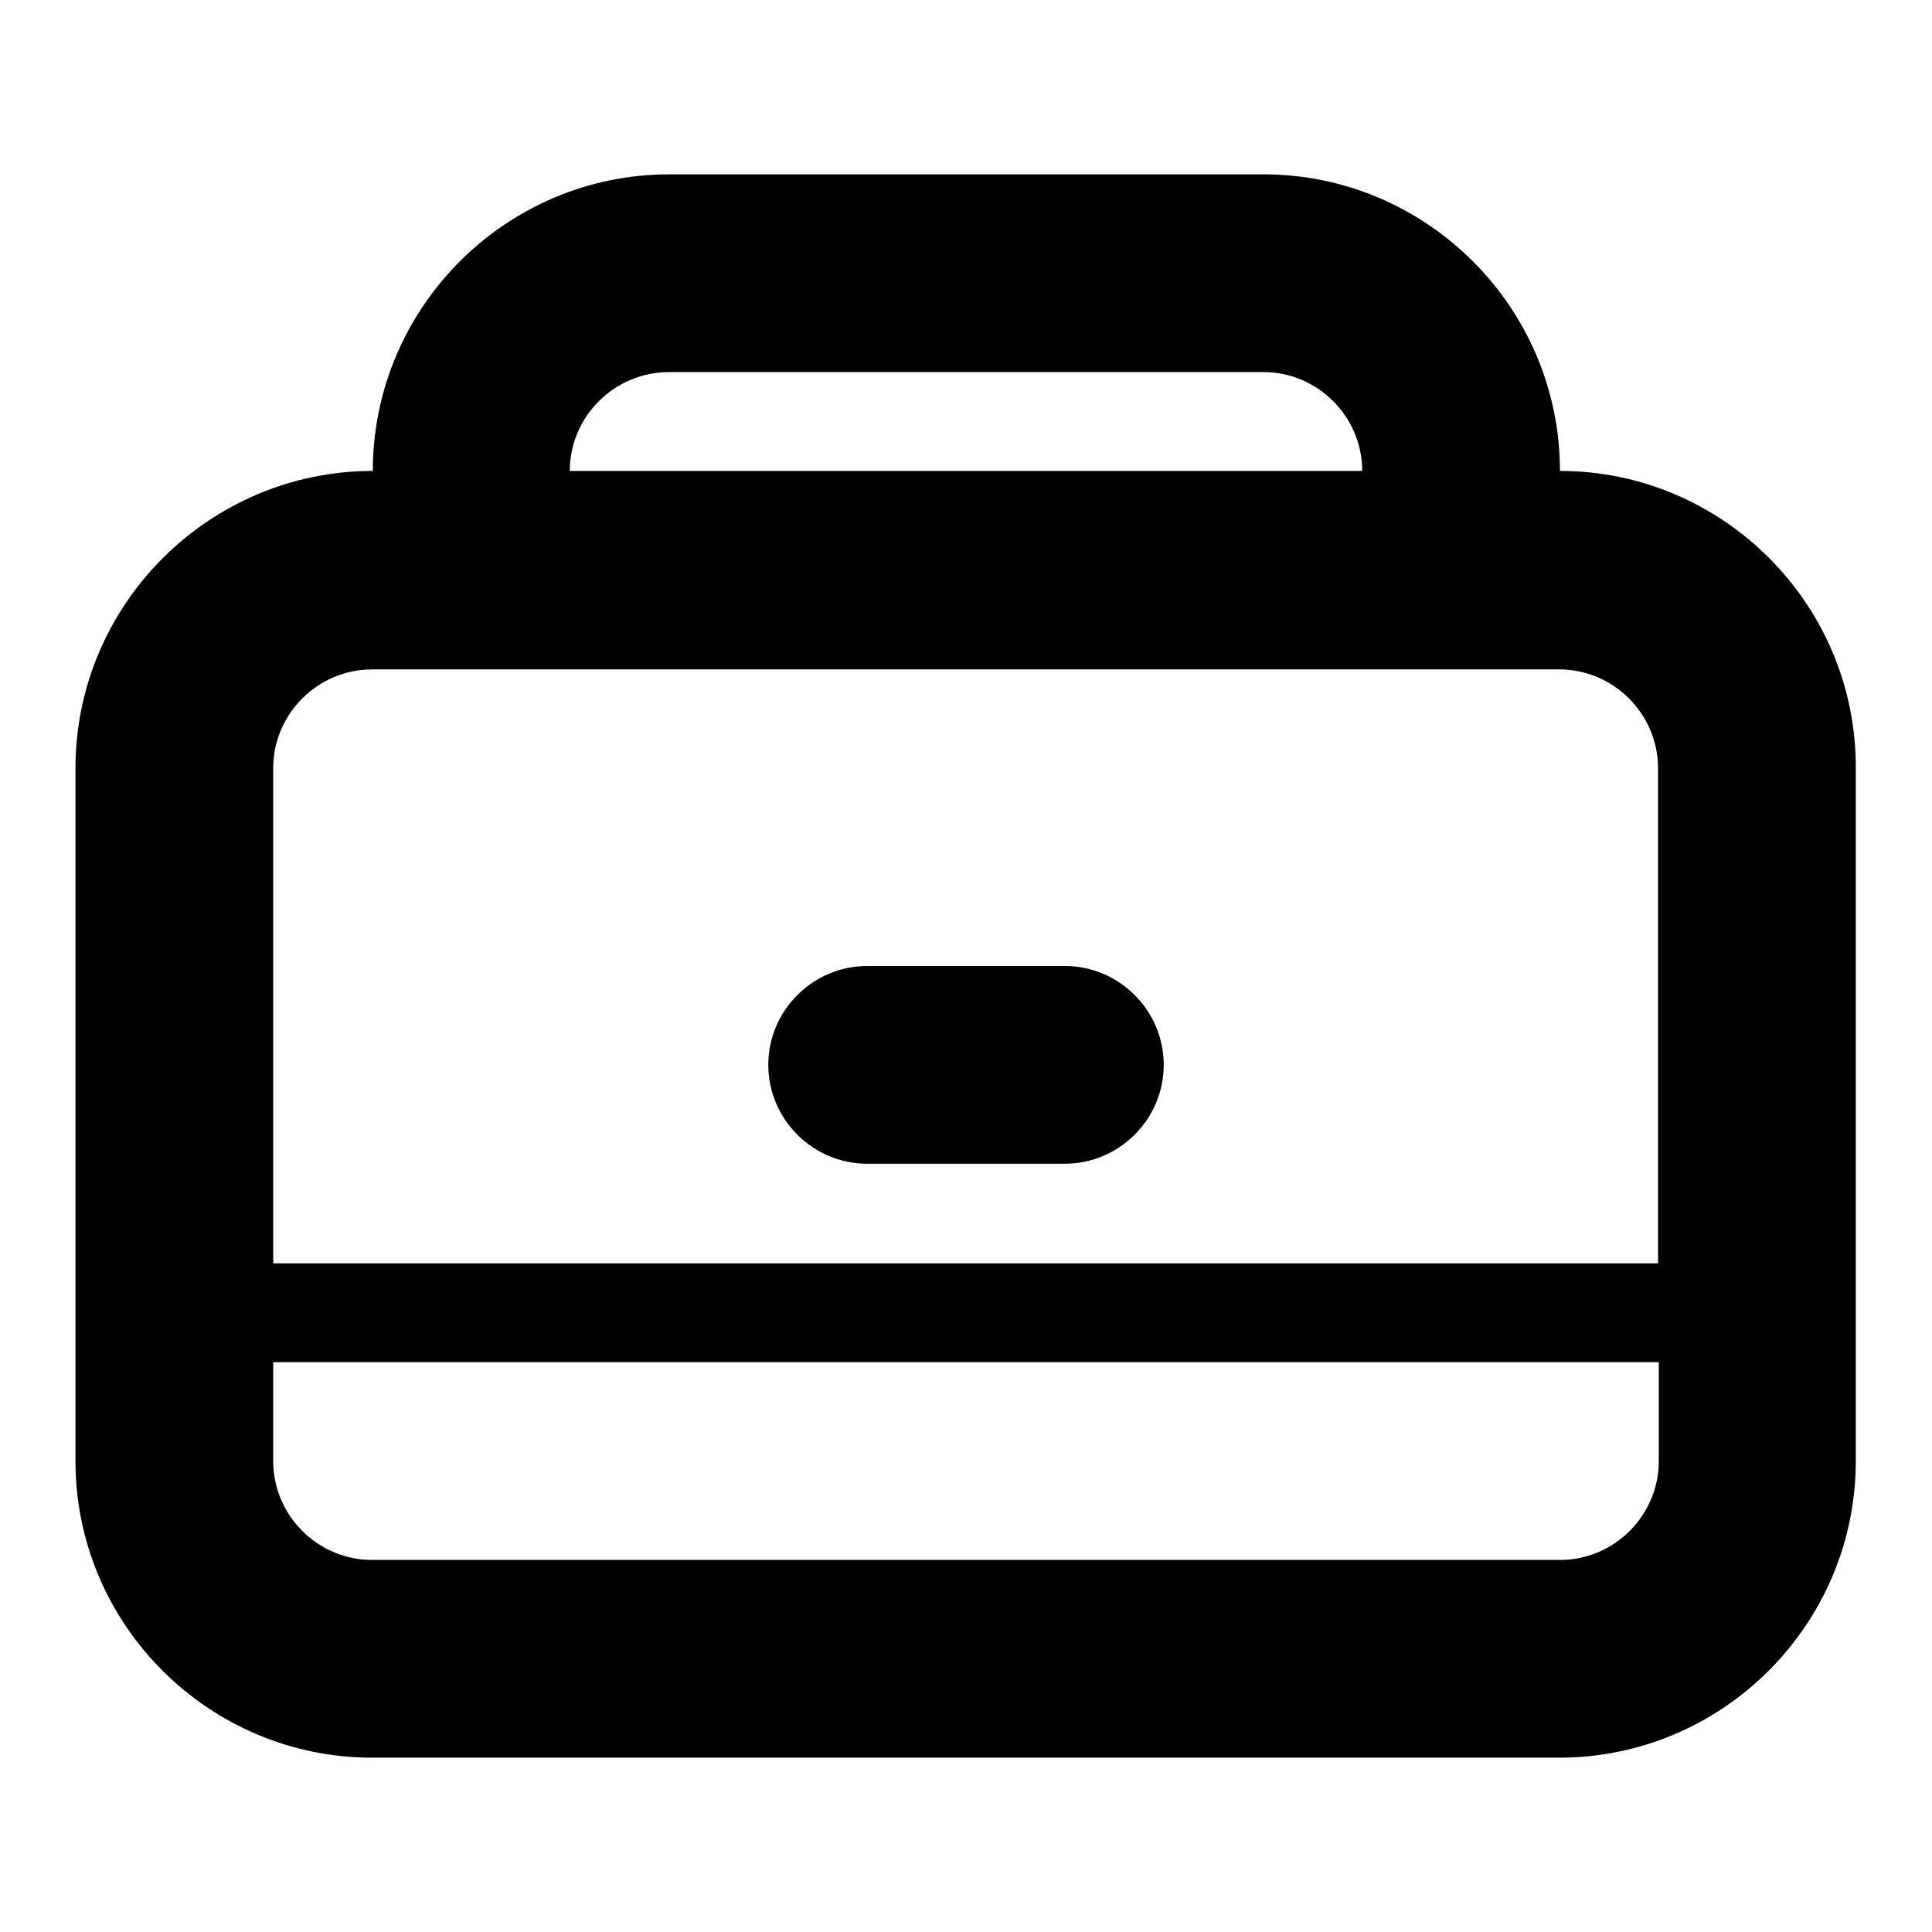 <?xml version="1.0" encoding="utf-8"?>
<!-- Svg Vector Icons : http://www.onlinewebfonts.com/icon -->
<!DOCTYPE svg PUBLIC "-//W3C//DTD SVG 1.1//EN" "http://www.w3.org/Graphics/SVG/1.1/DTD/svg11.dtd">
<svg version="1.1" xmlns="http://www.w3.org/2000/svg" xmlns:xlink="http://www.w3.org/1999/xlink" x="0px" y="0px" viewBox="0 0 256 256" enable-background="new 0 0 256 256" xml:space="preserve">
<g><g><path fill="#000000" d="M206.7,62.4c0-21.7-17.7-39.3-39.3-39.3H88.7c-21.7,0-39.3,17.7-39.3,39.3C27.7,62.4,10,80.1,10,101.8v91.8c0,21.7,17.7,39.3,39.3,39.3h157.3c21.7,0,39.3-17.7,39.3-39.3v-91.8C246,80.1,228.3,62.4,206.7,62.4z M88.7,49.3h78.7c7.2,0,13.1,5.9,13.1,13.1H75.5C75.5,55.2,81.4,49.3,88.7,49.3L88.7,49.3z M219.8,193.6c0,7.2-5.9,13.1-13.1,13.1H49.3c-7.2,0-13.1-5.9-13.1-13.1v-13.1h183.6V193.6L219.8,193.6z M36.2,167.4v-65.6c0-7.2,5.9-13.1,13.1-13.1h157.3c7.2,0,13.1,5.9,13.1,13.1v65.6L36.2,167.4L36.2,167.4z"/><path fill="#000000" d="M141.1,128h-26.2c-7.2,0-13.1,5.9-13.1,13.1s5.9,13.1,13.1,13.1h26.2c7.2,0,13.1-5.9,13.1-13.1C154.2,133.9,148.3,128,141.1,128z"/></g></g>
</svg>